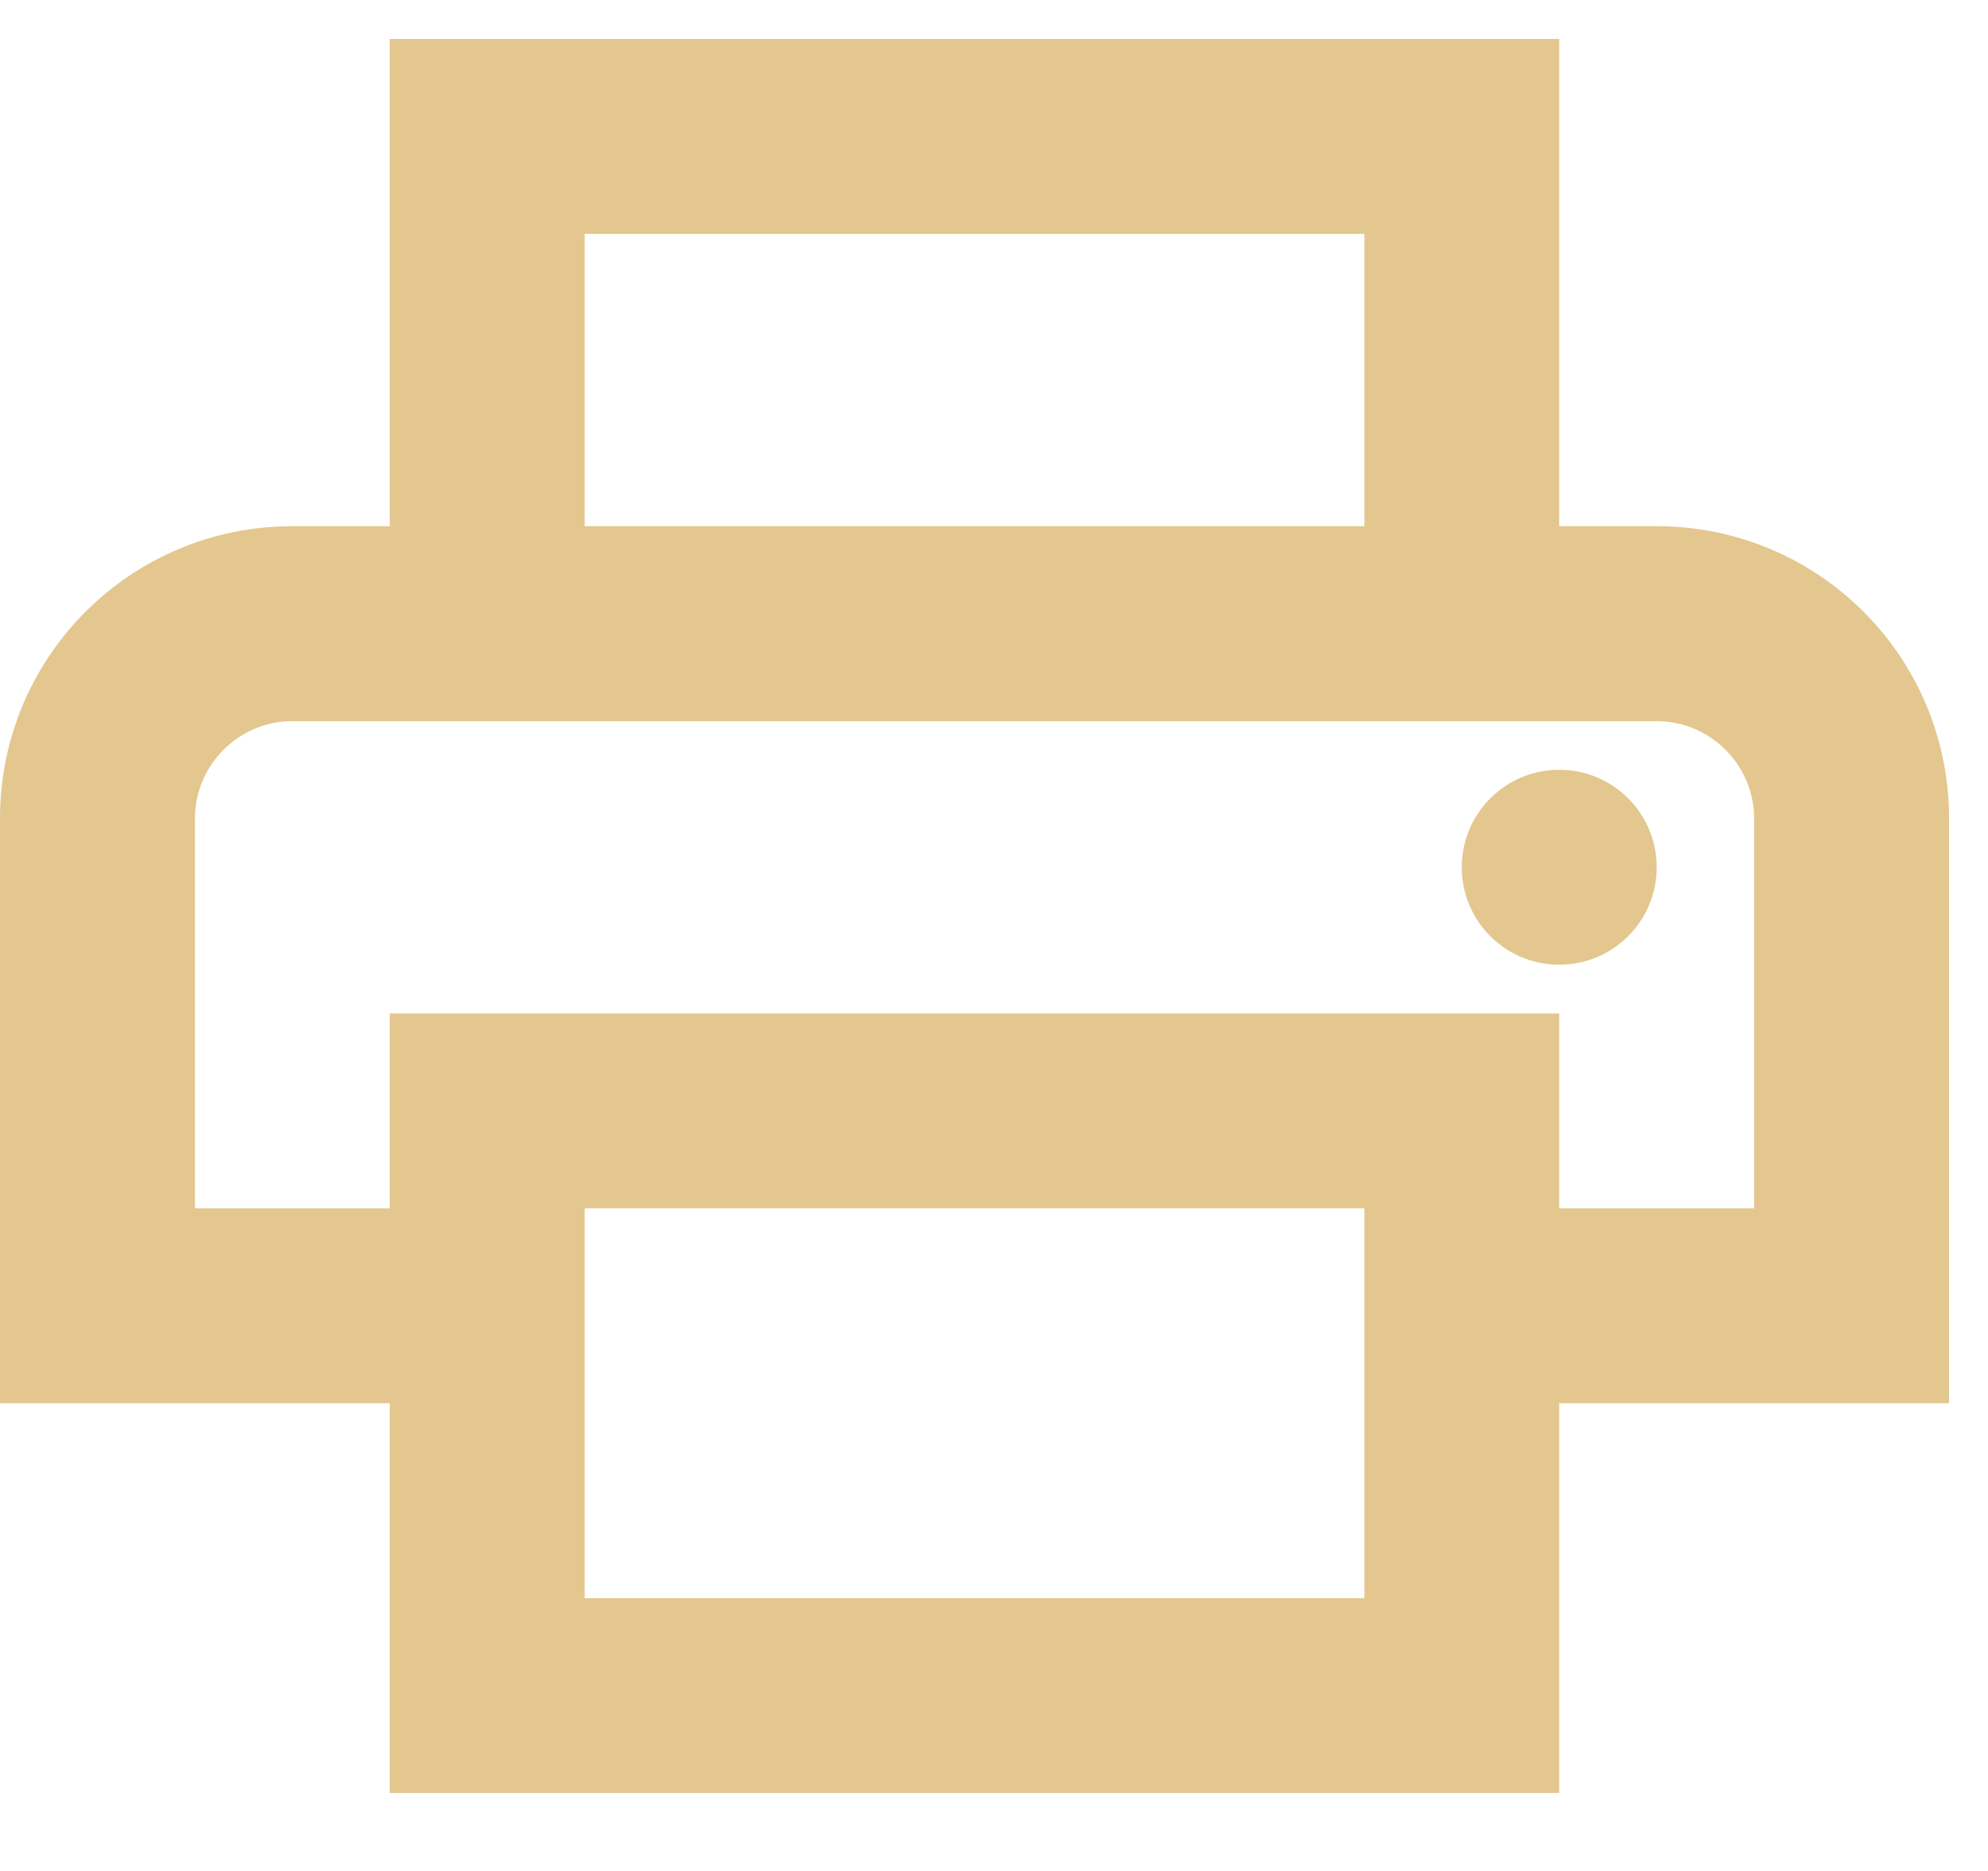 <?xml version="1.0" encoding="UTF-8"?> <svg xmlns="http://www.w3.org/2000/svg" width="17" height="16" viewBox="0 0 17 16" fill="none"><path d="M14.167 4.5H13.333V0.333H3.333V4.5H2.5C1.117 4.5 0 5.617 0 7V12H3.333V15.333H13.333V12H16.667V7C16.667 5.617 15.55 4.5 14.167 4.5ZM5 2H11.667V4.5H5V2ZM11.667 12V13.667H5V10.333H11.667V12ZM13.333 10.333V8.667H3.333V10.333H1.667V7C1.667 6.542 2.042 6.167 2.5 6.167H14.167C14.625 6.167 15 6.542 15 7V10.333H13.333Z" fill="#E3C78E"></path><path d="M13.333 8.25C13.794 8.25 14.167 7.877 14.167 7.417C14.167 6.956 13.794 6.583 13.333 6.583C12.873 6.583 12.5 6.956 12.5 7.417C12.5 7.877 12.873 8.25 13.333 8.25Z" fill="#E3C78E"></path></svg> 